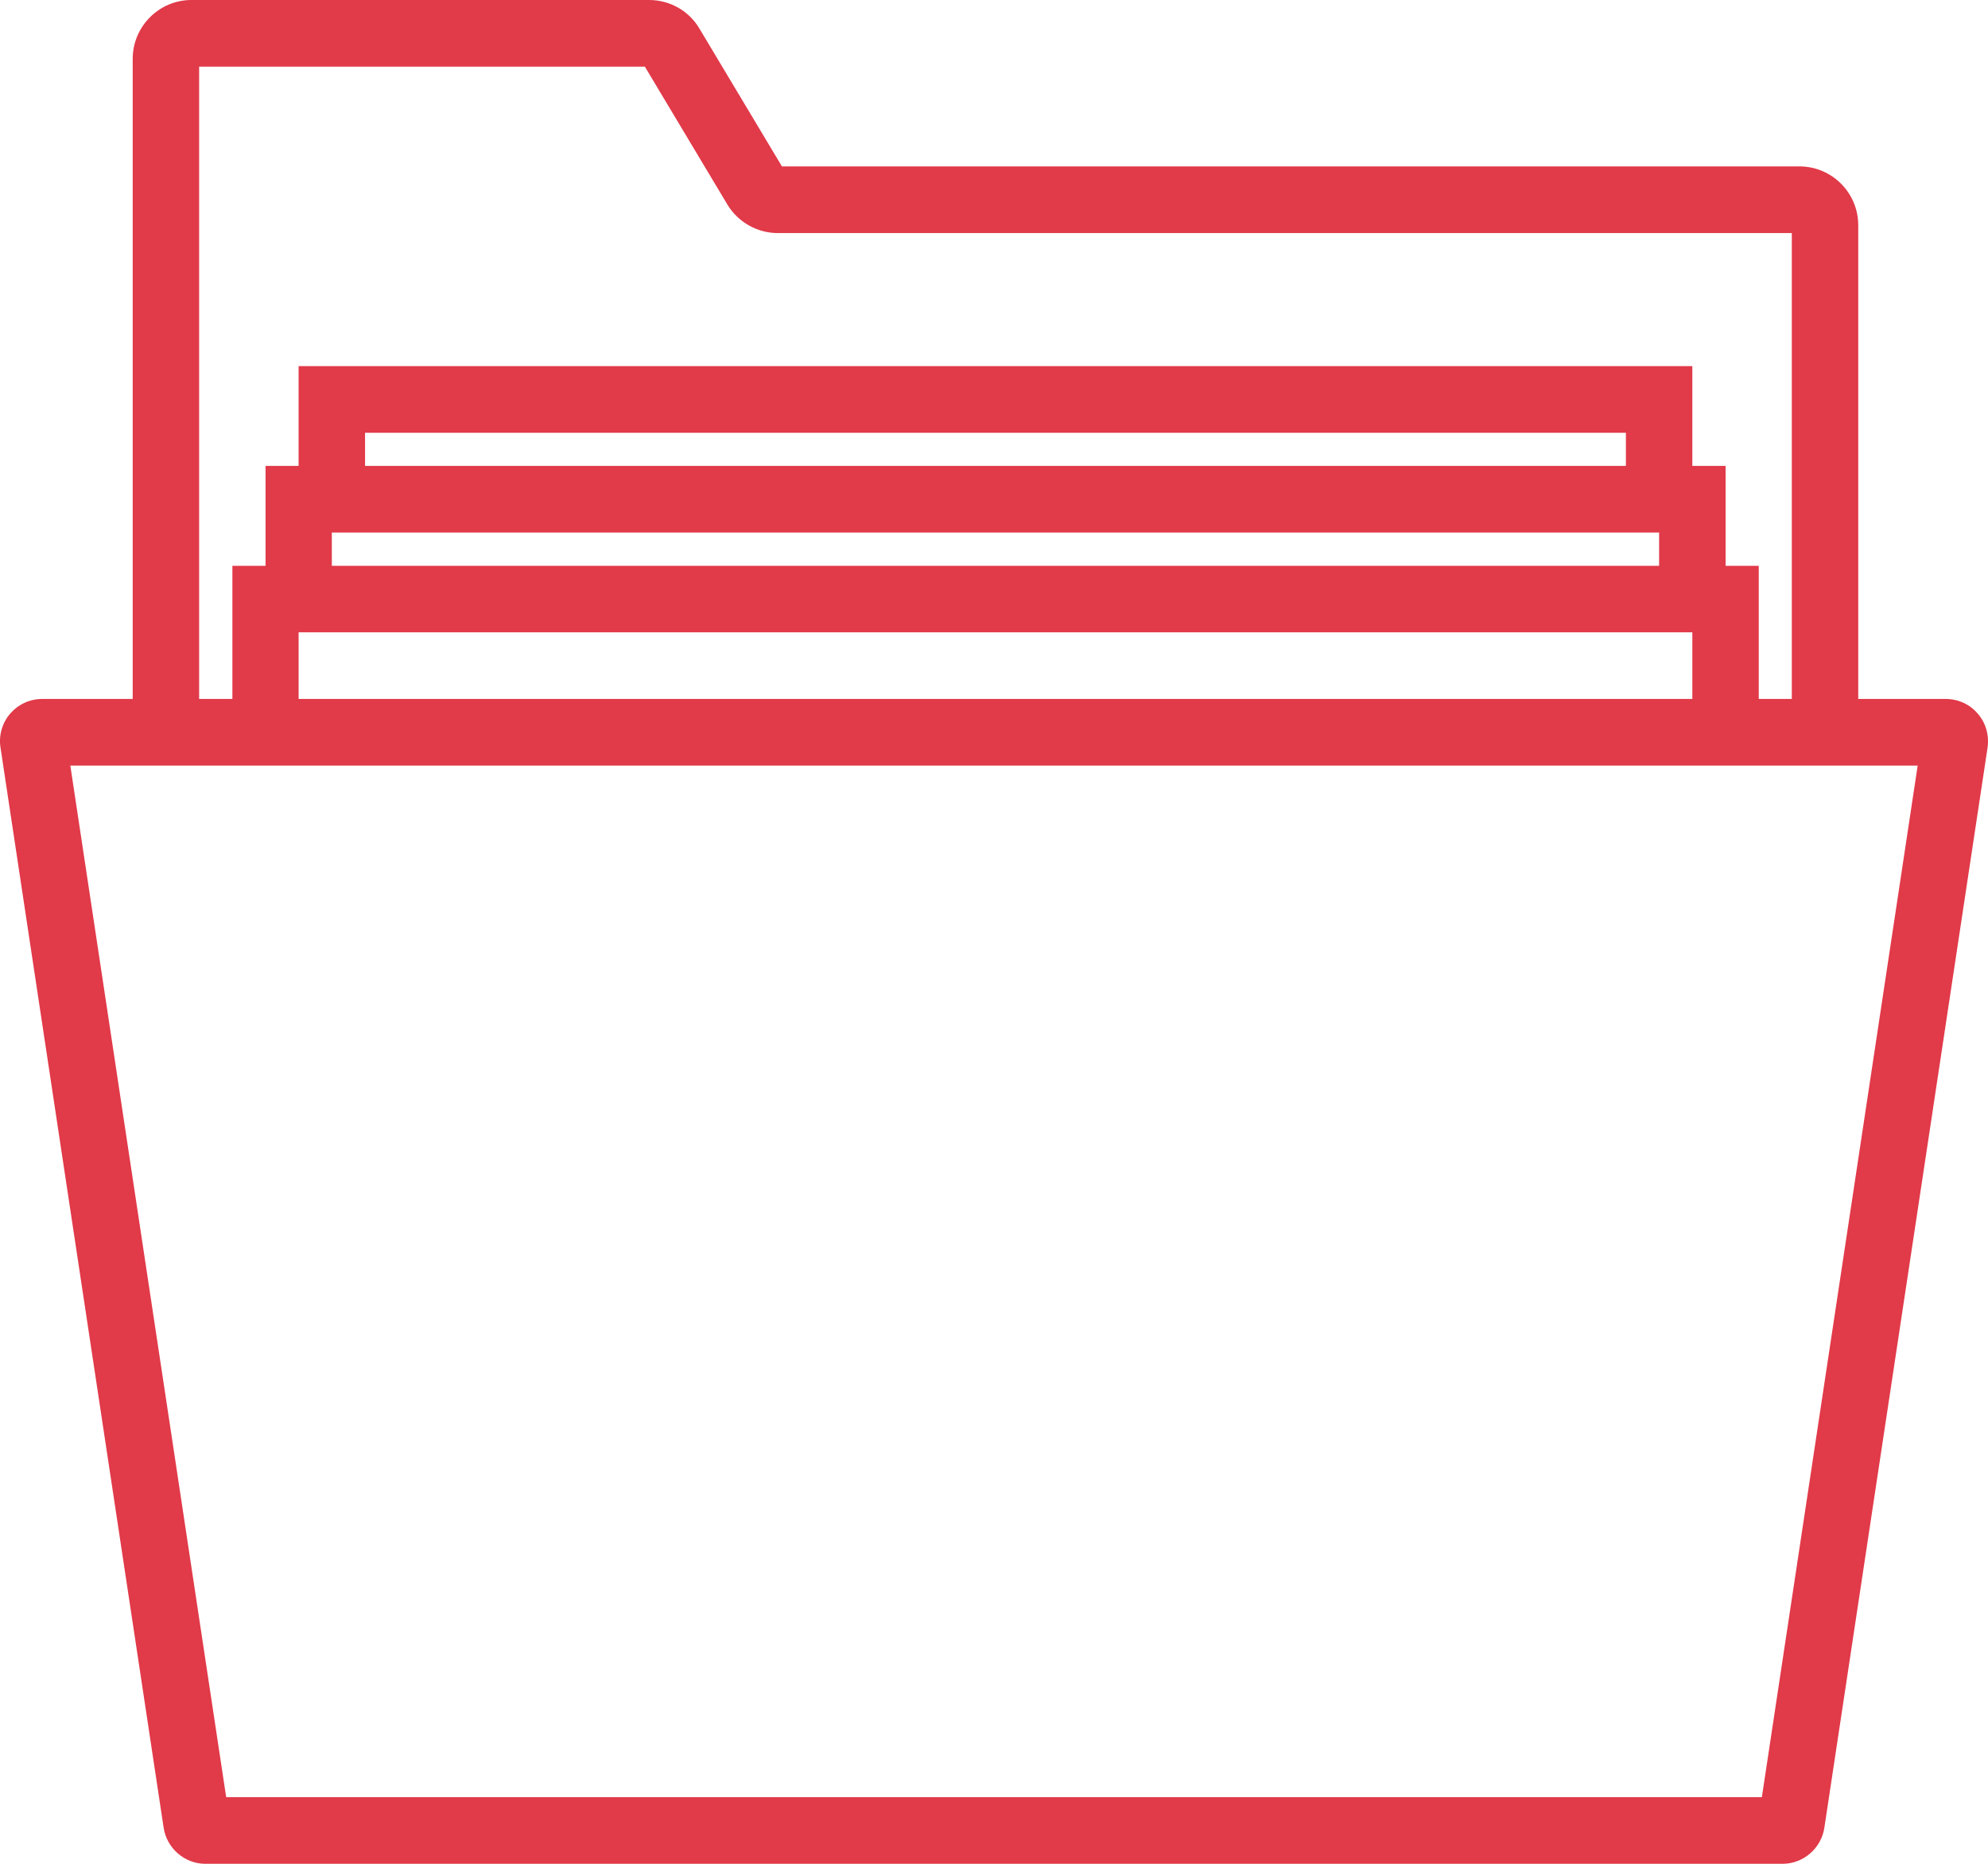 <?xml version="1.0" encoding="UTF-8" standalone="no"?>
<svg width="48px" height="45px" viewBox="0 0 48 45" version="1.1" xmlns="http://www.w3.org/2000/svg" xmlns:xlink="http://www.w3.org/1999/xlink">
    <!-- Generator: sketchtool 49.3 (51167) - http://www.bohemiancoding.com/sketch -->
    <title>1173DBA7-39CB-48A6-B1FF-B4ED0AD912D2</title>
    <desc>Created with sketchtool.</desc>
    <defs></defs>
    <g id="Page-1" stroke="none" stroke-width="1" fill="none" fill-rule="evenodd">
        <g id="About" transform="translate(-568, -1150)" fill="#E13A49">
            <path d="M615.754,1167.232 C615.562,1167.005 615.281,1166.876 614.983,1166.876 L612.867,1166.876 L612.867,1155.438 C612.867,1154.654 612.229,1154.018 611.451,1154.018 L586.88,1154.018 L584.888,1150.691 C584.638,1150.263 584.172,1150 583.675,1150 L572.62,1150 C571.842,1150 571.204,1150.64 571.204,1151.42 L571.204,1166.876 L569.018,1166.876 C568.72,1166.876 568.442,1167.005 568.247,1167.228 C568.055,1167.452 567.965,1167.751 568.012,1168.049 L571.951,1194.129 C572.026,1194.623 572.456,1195 572.957,1195 L611.041,1195 C611.544,1195 611.975,1194.623 612.049,1194.129 L615.989,1168.053 C616.032,1167.759 615.95,1167.456 615.754,1167.232 Z M572.808,1151.609 L583.57,1151.609 L585.561,1154.936 C585.815,1155.36 586.281,1155.627 586.778,1155.627 L611.263,1155.627 L611.263,1166.876 L610.465,1166.876 L610.465,1163.662 L609.664,1163.662 L609.664,1161.249 L608.861,1161.249 L608.861,1158.84 L575.21,1158.84 L575.21,1161.249 L574.412,1161.249 L574.412,1163.662 L573.611,1163.662 L573.611,1166.876 L572.808,1166.876 L572.808,1151.609 Z M575.21,1166.876 L608.861,1166.876 L608.861,1165.267 L575.21,1165.267 L575.21,1166.876 Z M576.012,1163.662 L608.059,1163.662 L608.059,1162.858 L576.012,1162.858 L576.012,1163.662 Z M576.814,1161.249 L607.257,1161.249 L607.257,1160.448 L576.814,1160.448 L576.814,1161.249 Z M610.54,1193.391 L573.461,1193.391 L569.698,1168.484 L614.302,1168.484 L610.54,1193.391 Z" id="case-icon"></path>
        </g>
    </g>
</svg>